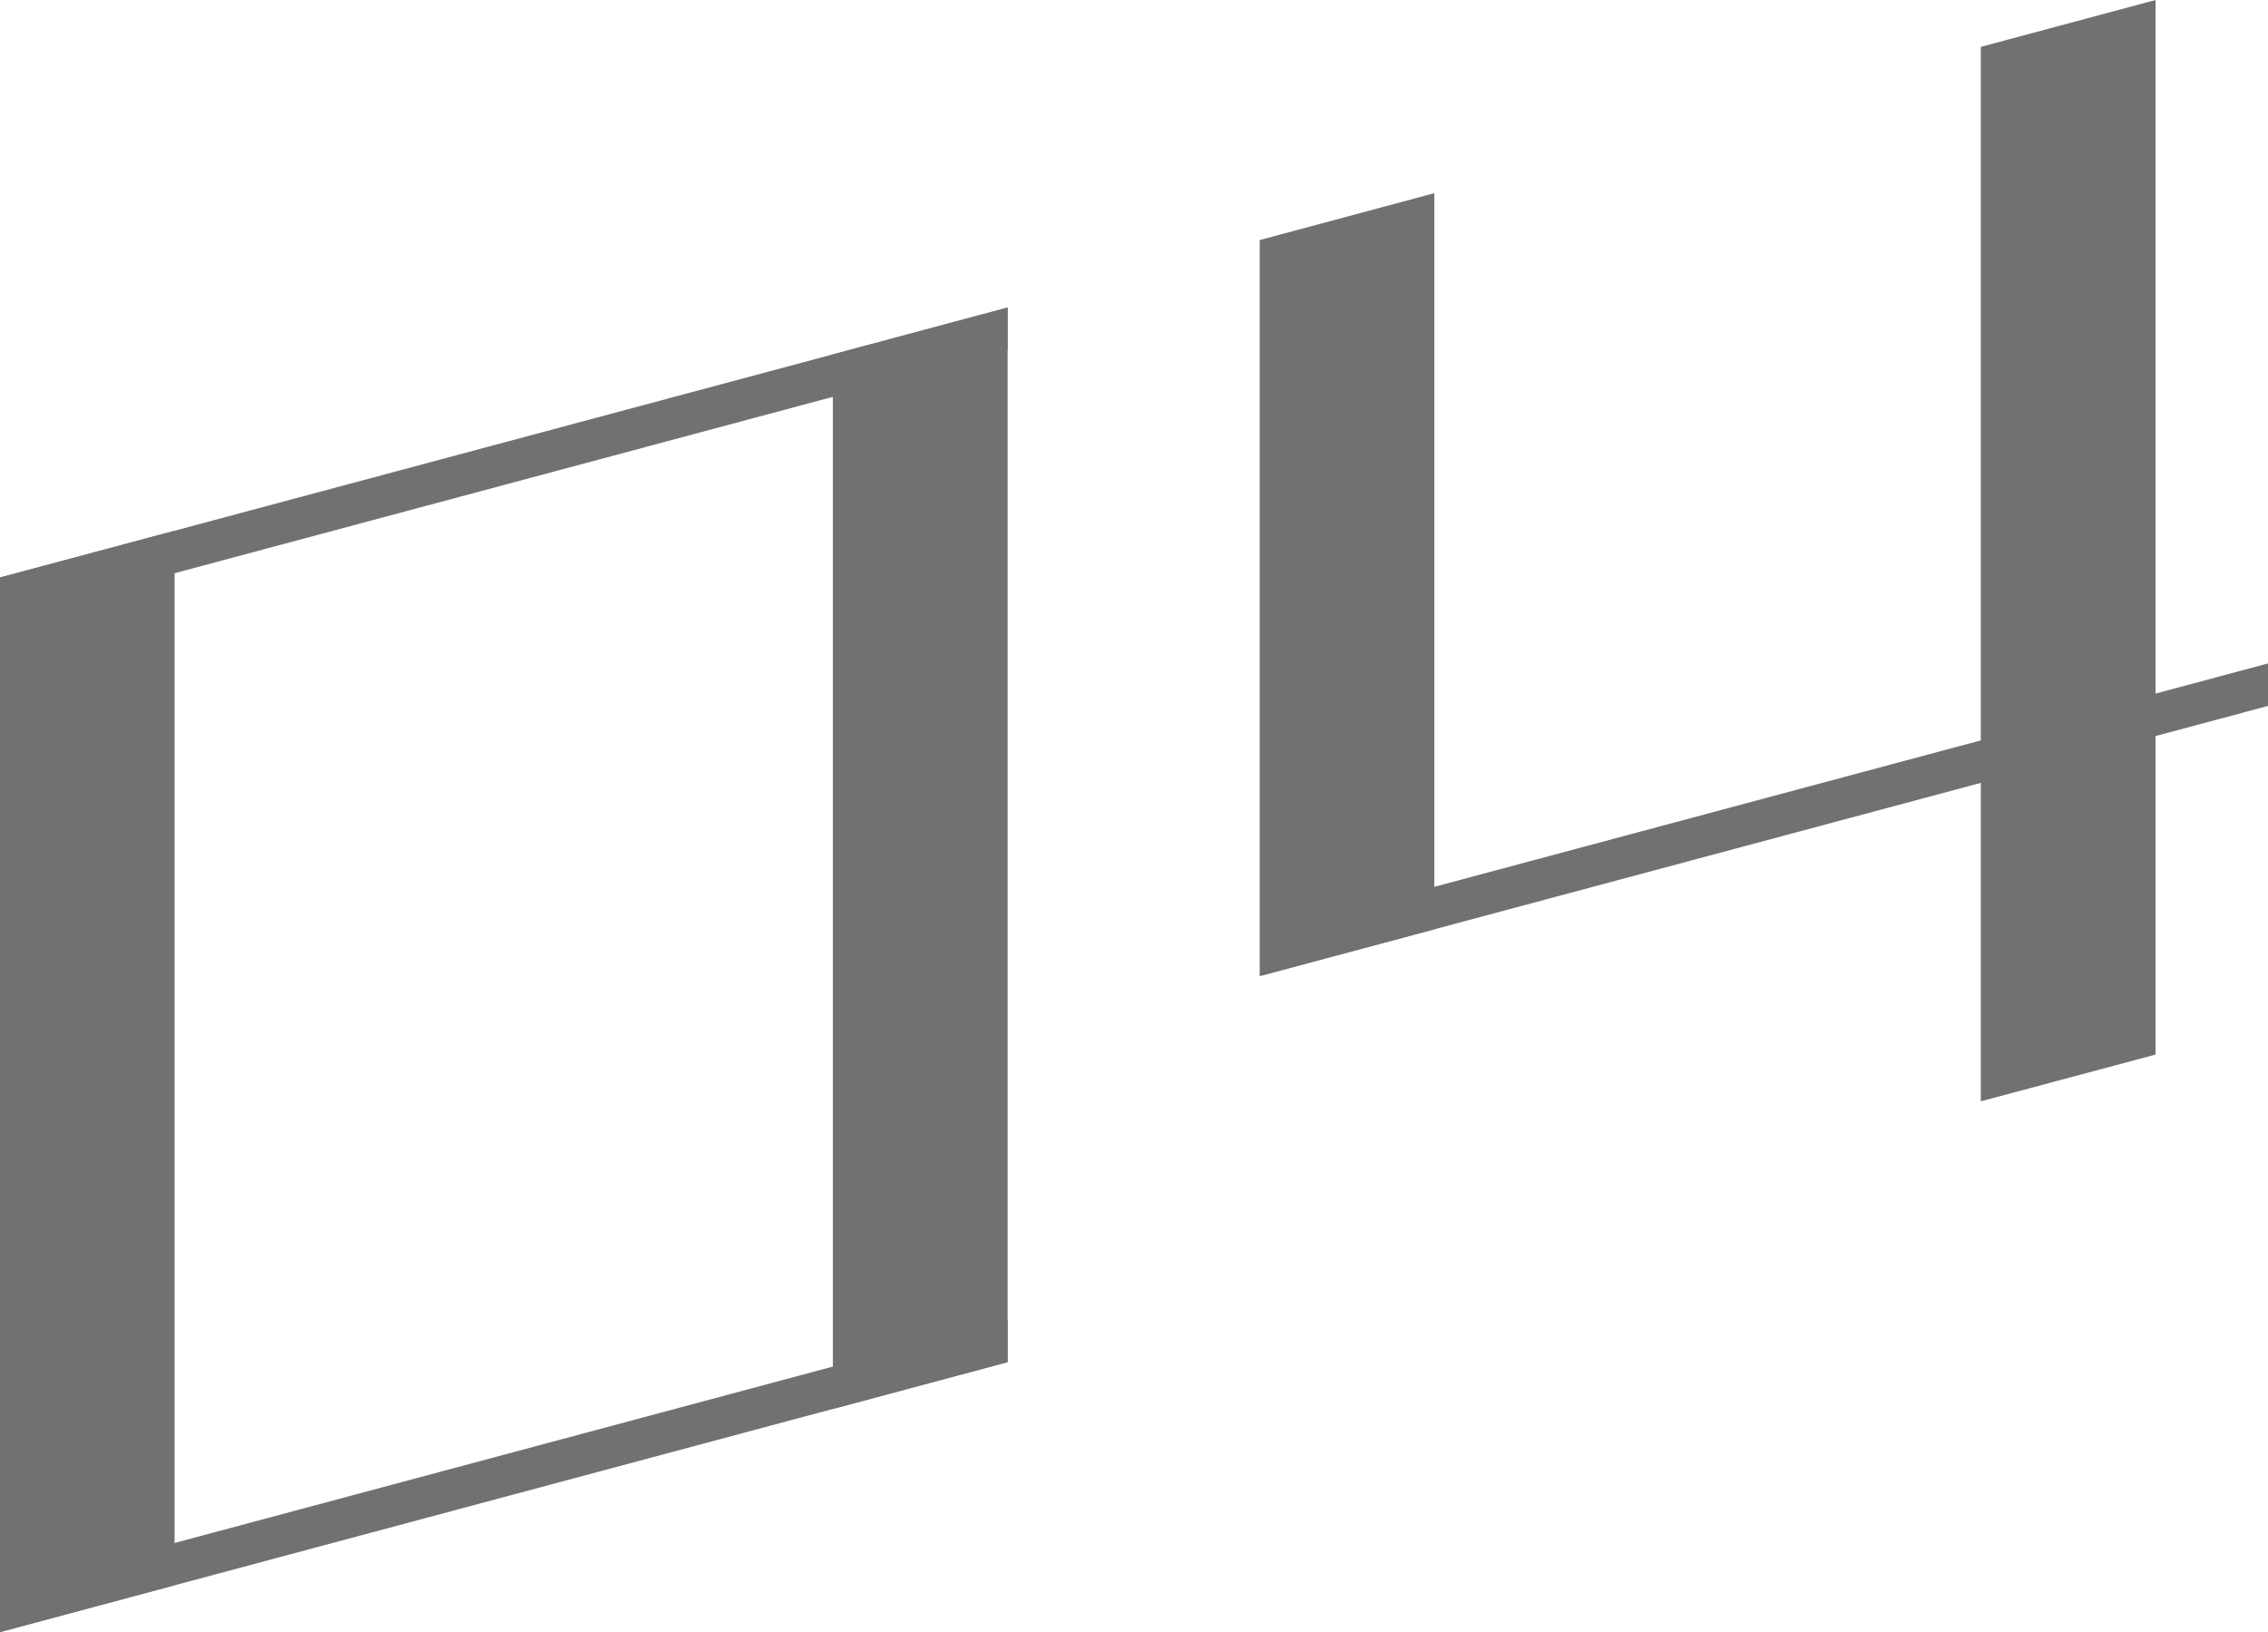 <svg xmlns="http://www.w3.org/2000/svg" viewBox="0 0 166 119.46"><defs><style>.cls-1{fill:#727171;}</style></defs><g id="レイヤー_2" data-name="レイヤー 2"><g id="要素"><polygon class="cls-1" points="12.78 116.03 0 119.46 0 42.27 12.78 38.85 12.78 116.03"/><polygon class="cls-1" points="73.75 99.7 60.96 103.13 60.96 25.94 73.75 22.51 73.75 99.7"/><polygon class="cls-1" points="0 45.38 0 42.27 73.75 22.51 73.75 25.62 0 45.38"/><polygon class="cls-1" points="0 119.46 0 116.36 73.75 96.6 73.75 99.7 0 119.46"/><polygon class="cls-1" points="104.98 68.02 92.2 71.44 92.2 17.57 104.98 14.14 104.98 68.02"/><polygon class="cls-1" points="92.26 71.43 92.26 68.32 166 48.56 166 51.67 92.26 71.43"/><polygon class="cls-1" points="157.77 77.19 144.98 80.61 144.98 3.43 157.77 0 157.77 77.19"/></g></g></svg>